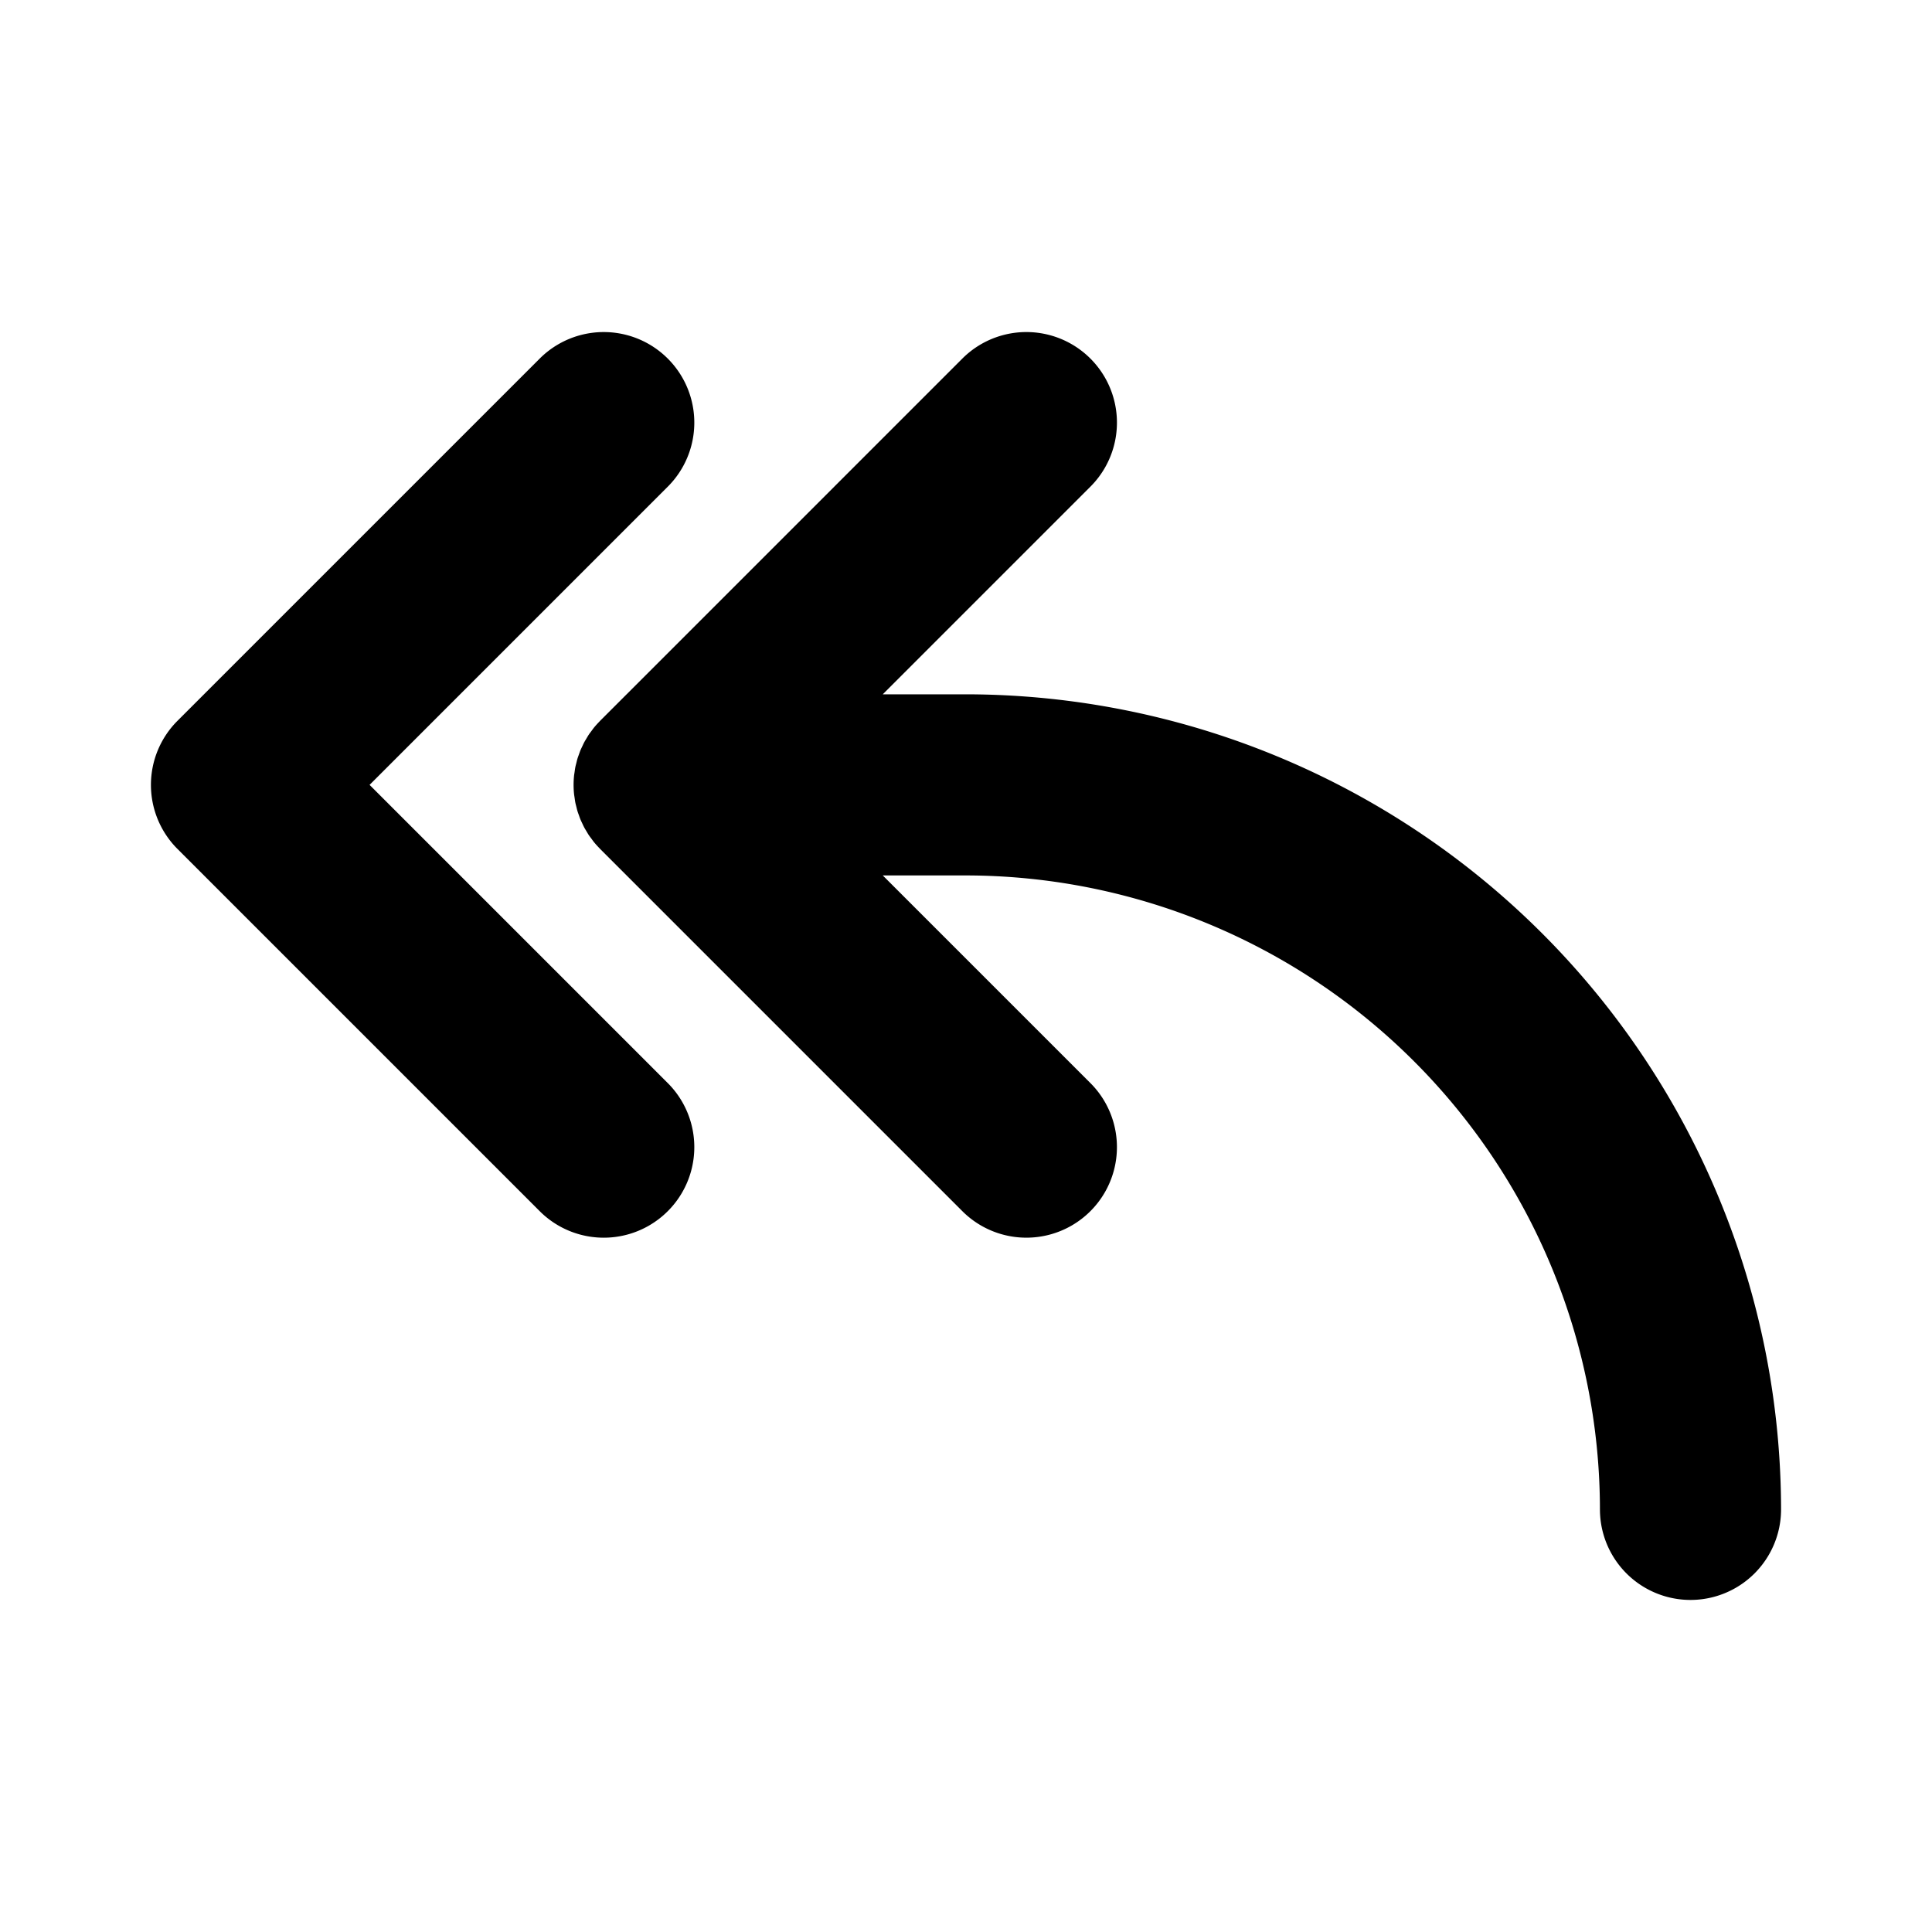 <?xml version="1.0" encoding="utf-8"?><!-- Uploaded to: SVG Repo, www.svgrepo.com, Generator: SVG Repo Mixer Tools -->
<svg fill="#000000" width="800px" height="800px" viewBox="0 0 256 256" id="Flat" xmlns="http://www.w3.org/2000/svg">
  <path d="M88.485,143.515a12,12,0,0,1-16.971,16.971l-48-48a12,12,0,0,1,0-16.971l48-48a12,12,0,0,1,16.971,16.971L48.971,104ZM128,92H116.971l27.515-27.515a12,12,0,0,0-16.971-16.971l-48,48c-.03.03-.054.062-.083.092-.247.252-.485.512-.709.785-.124.15-.232.309-.347.464-.118.159-.241.313-.351.478-.121.18-.225.367-.335.551-.09.152-.186.3-.269.456-.1.187-.185.378-.274.569-.077.165-.16.326-.23.495-.077.186-.139.375-.206.563-.065.182-.134.36-.191.545-.057.189-.1.382-.147.574-.047.188-.1.374-.138.565-.044.222-.071.445-.102.668-.023.165-.055.327-.071.494a12.042,12.042,0,0,0,0,2.373c.016.167.048.329.071.494.032.223.058.446.102.668.038.191.091.377.138.565.048.192.09.384.147.573.056.186.126.364.191.545.067.188.129.378.206.563.07.168.152.33.229.495.089.19.174.382.274.569.084.156.179.304.269.456.11.185.215.371.335.551.11.165.233.319.351.478.115.155.223.313.347.464.224.273.463.533.709.785.029.03.054.062.083.092l48,48a12,12,0,0,0,16.971-16.971L116.971,116H128a84.096,84.096,0,0,1,84,84,12,12,0,0,0,24,0A108.122,108.122,0,0,0,128,92Z"/>
</svg>